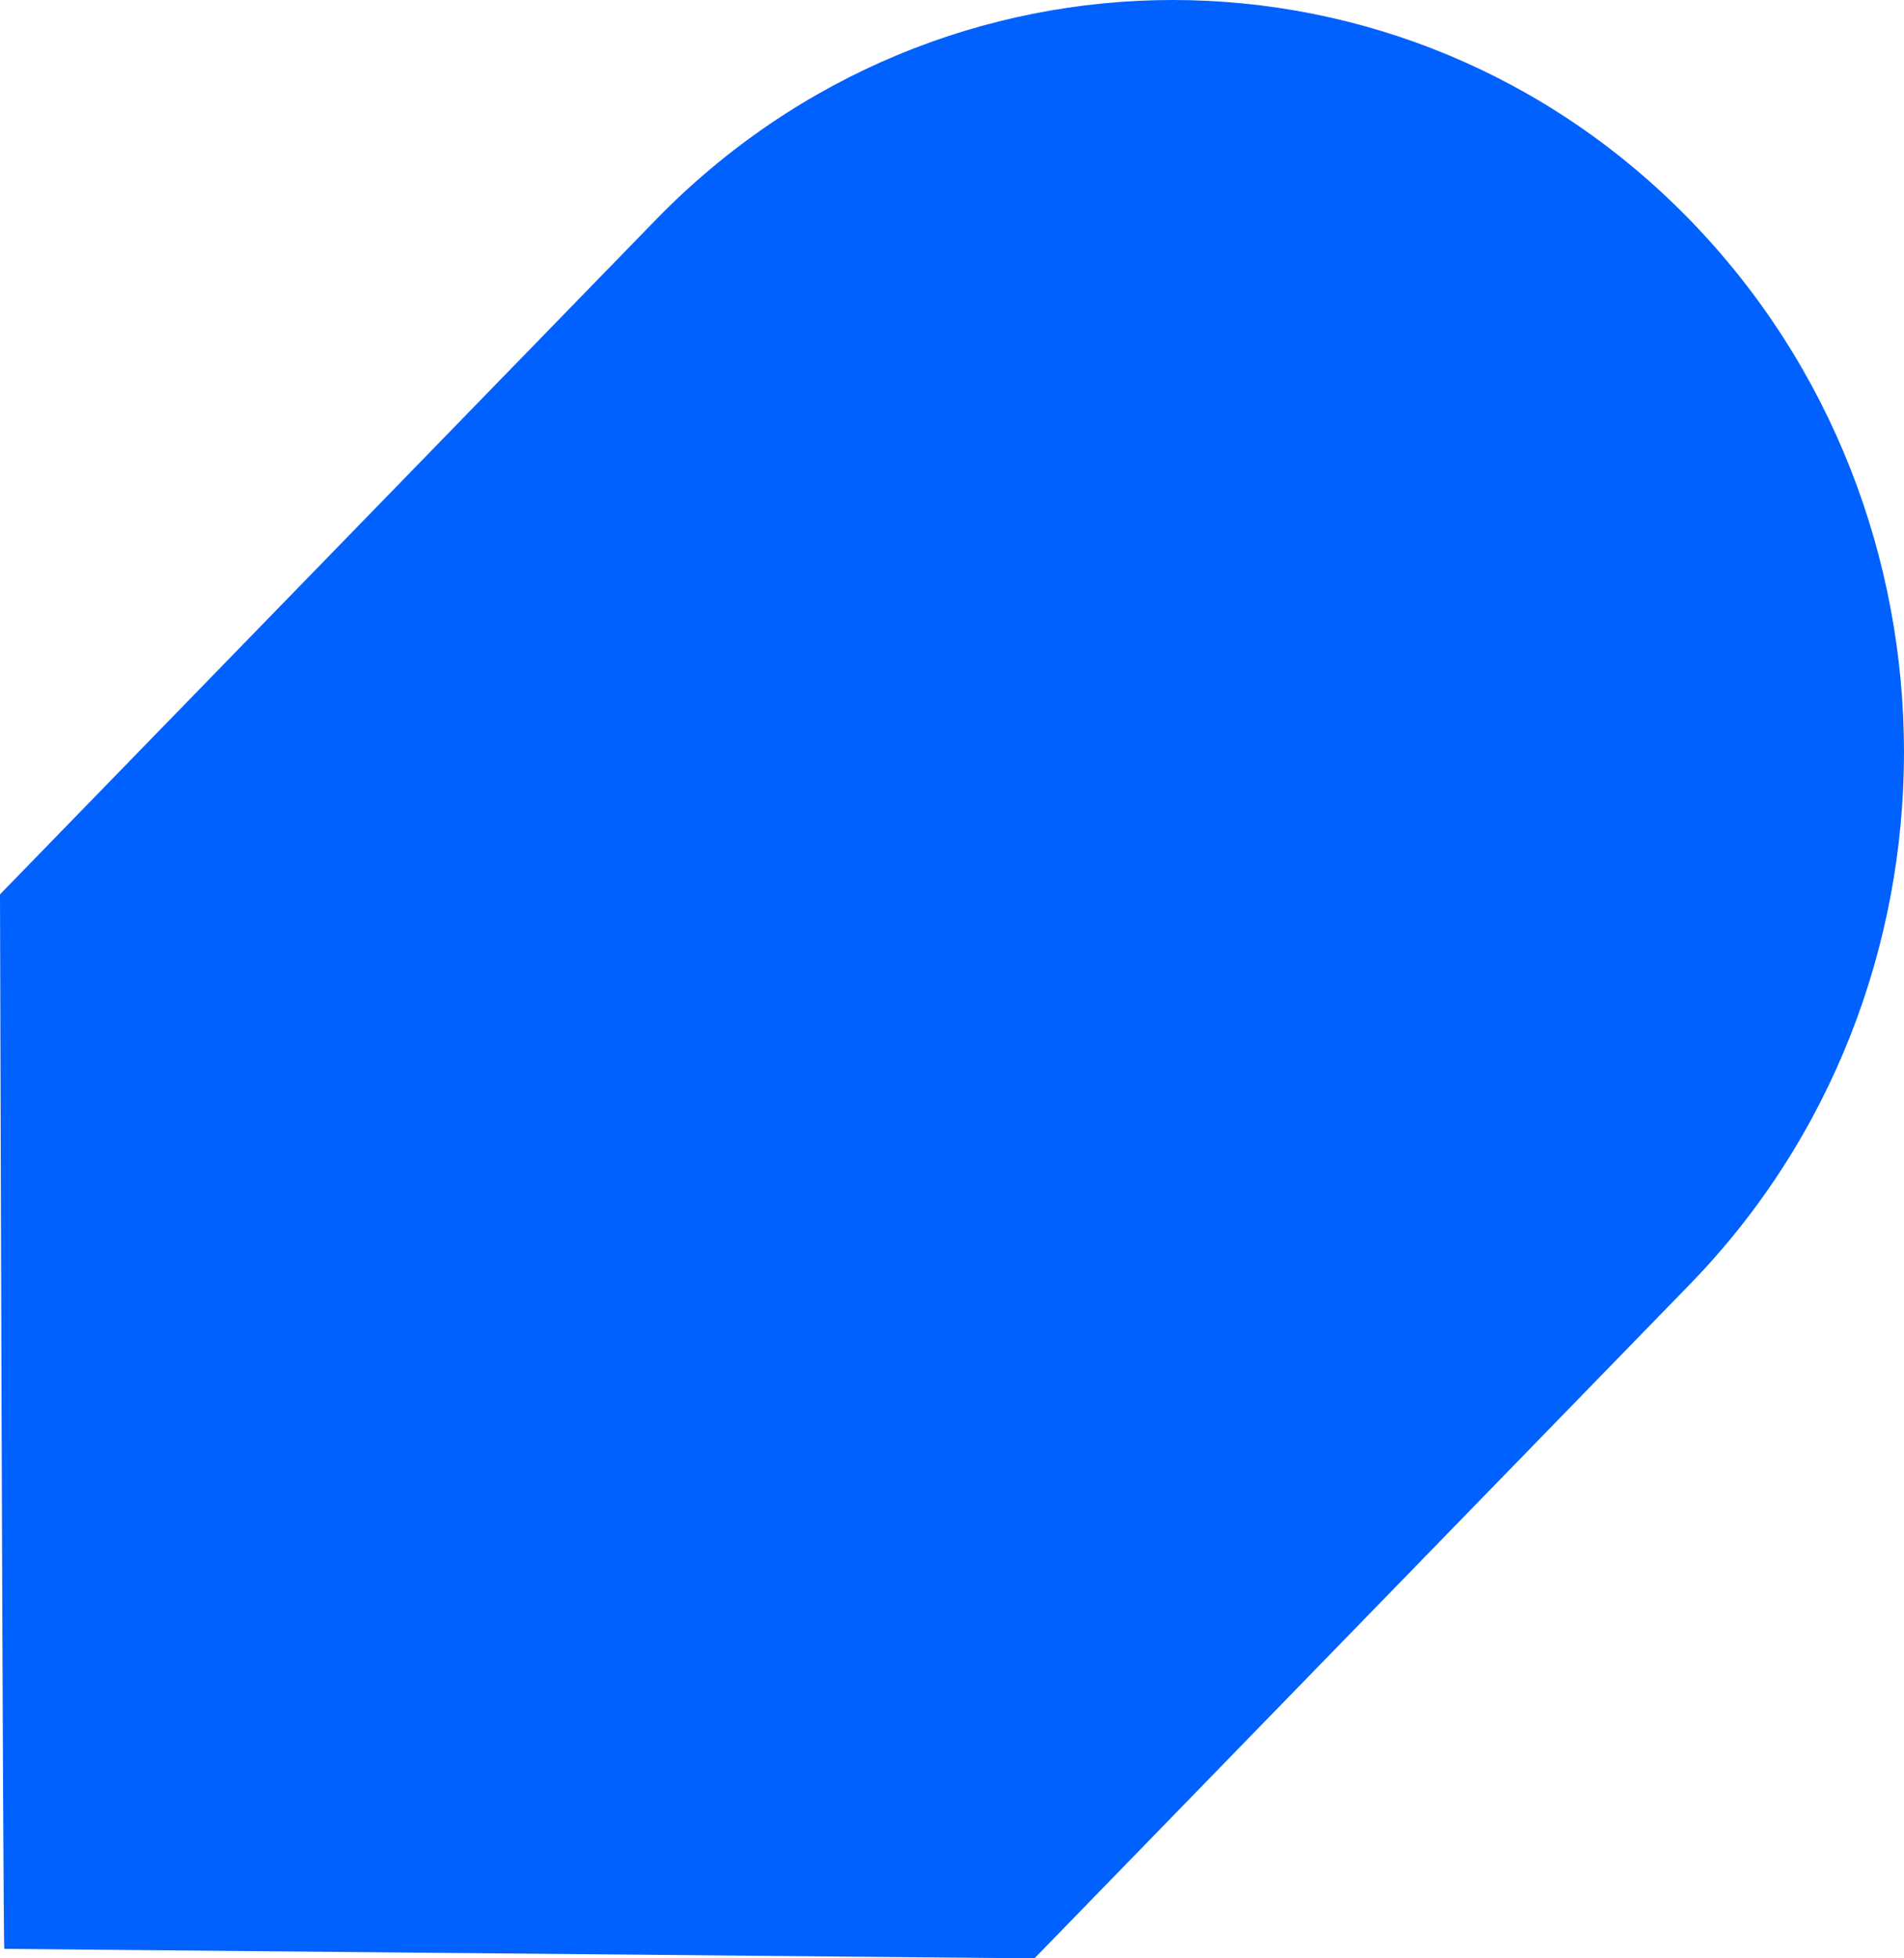 <svg xmlns="http://www.w3.org/2000/svg" width="1997.971" height="2054.299" viewBox="0 0 1997.971 2054.299">
  <g id="Middle_Background" data-name="Middle Background" transform="translate(-118 -1109.001)">
    <g id="Group_2770" data-name="Group 2770" transform="translate(2115.971 3163.3) rotate(180)">
      <path id="Path_1033" data-name="Path 1033" d="M0,1265.385C0,1063.362,74.859,861.3,224.465,707.314L912.474,0,1993.43,9.967c1.543,1.485,4.541,1106.144,4.541,1106.144L1310,1823.527c-299.286,307.7-786.248,307.7-1085.392,0C74.892,1669.574.106,1467.514,0,1265.385" fill="#0061ff"/>
    </g>
  </g>
</svg>
